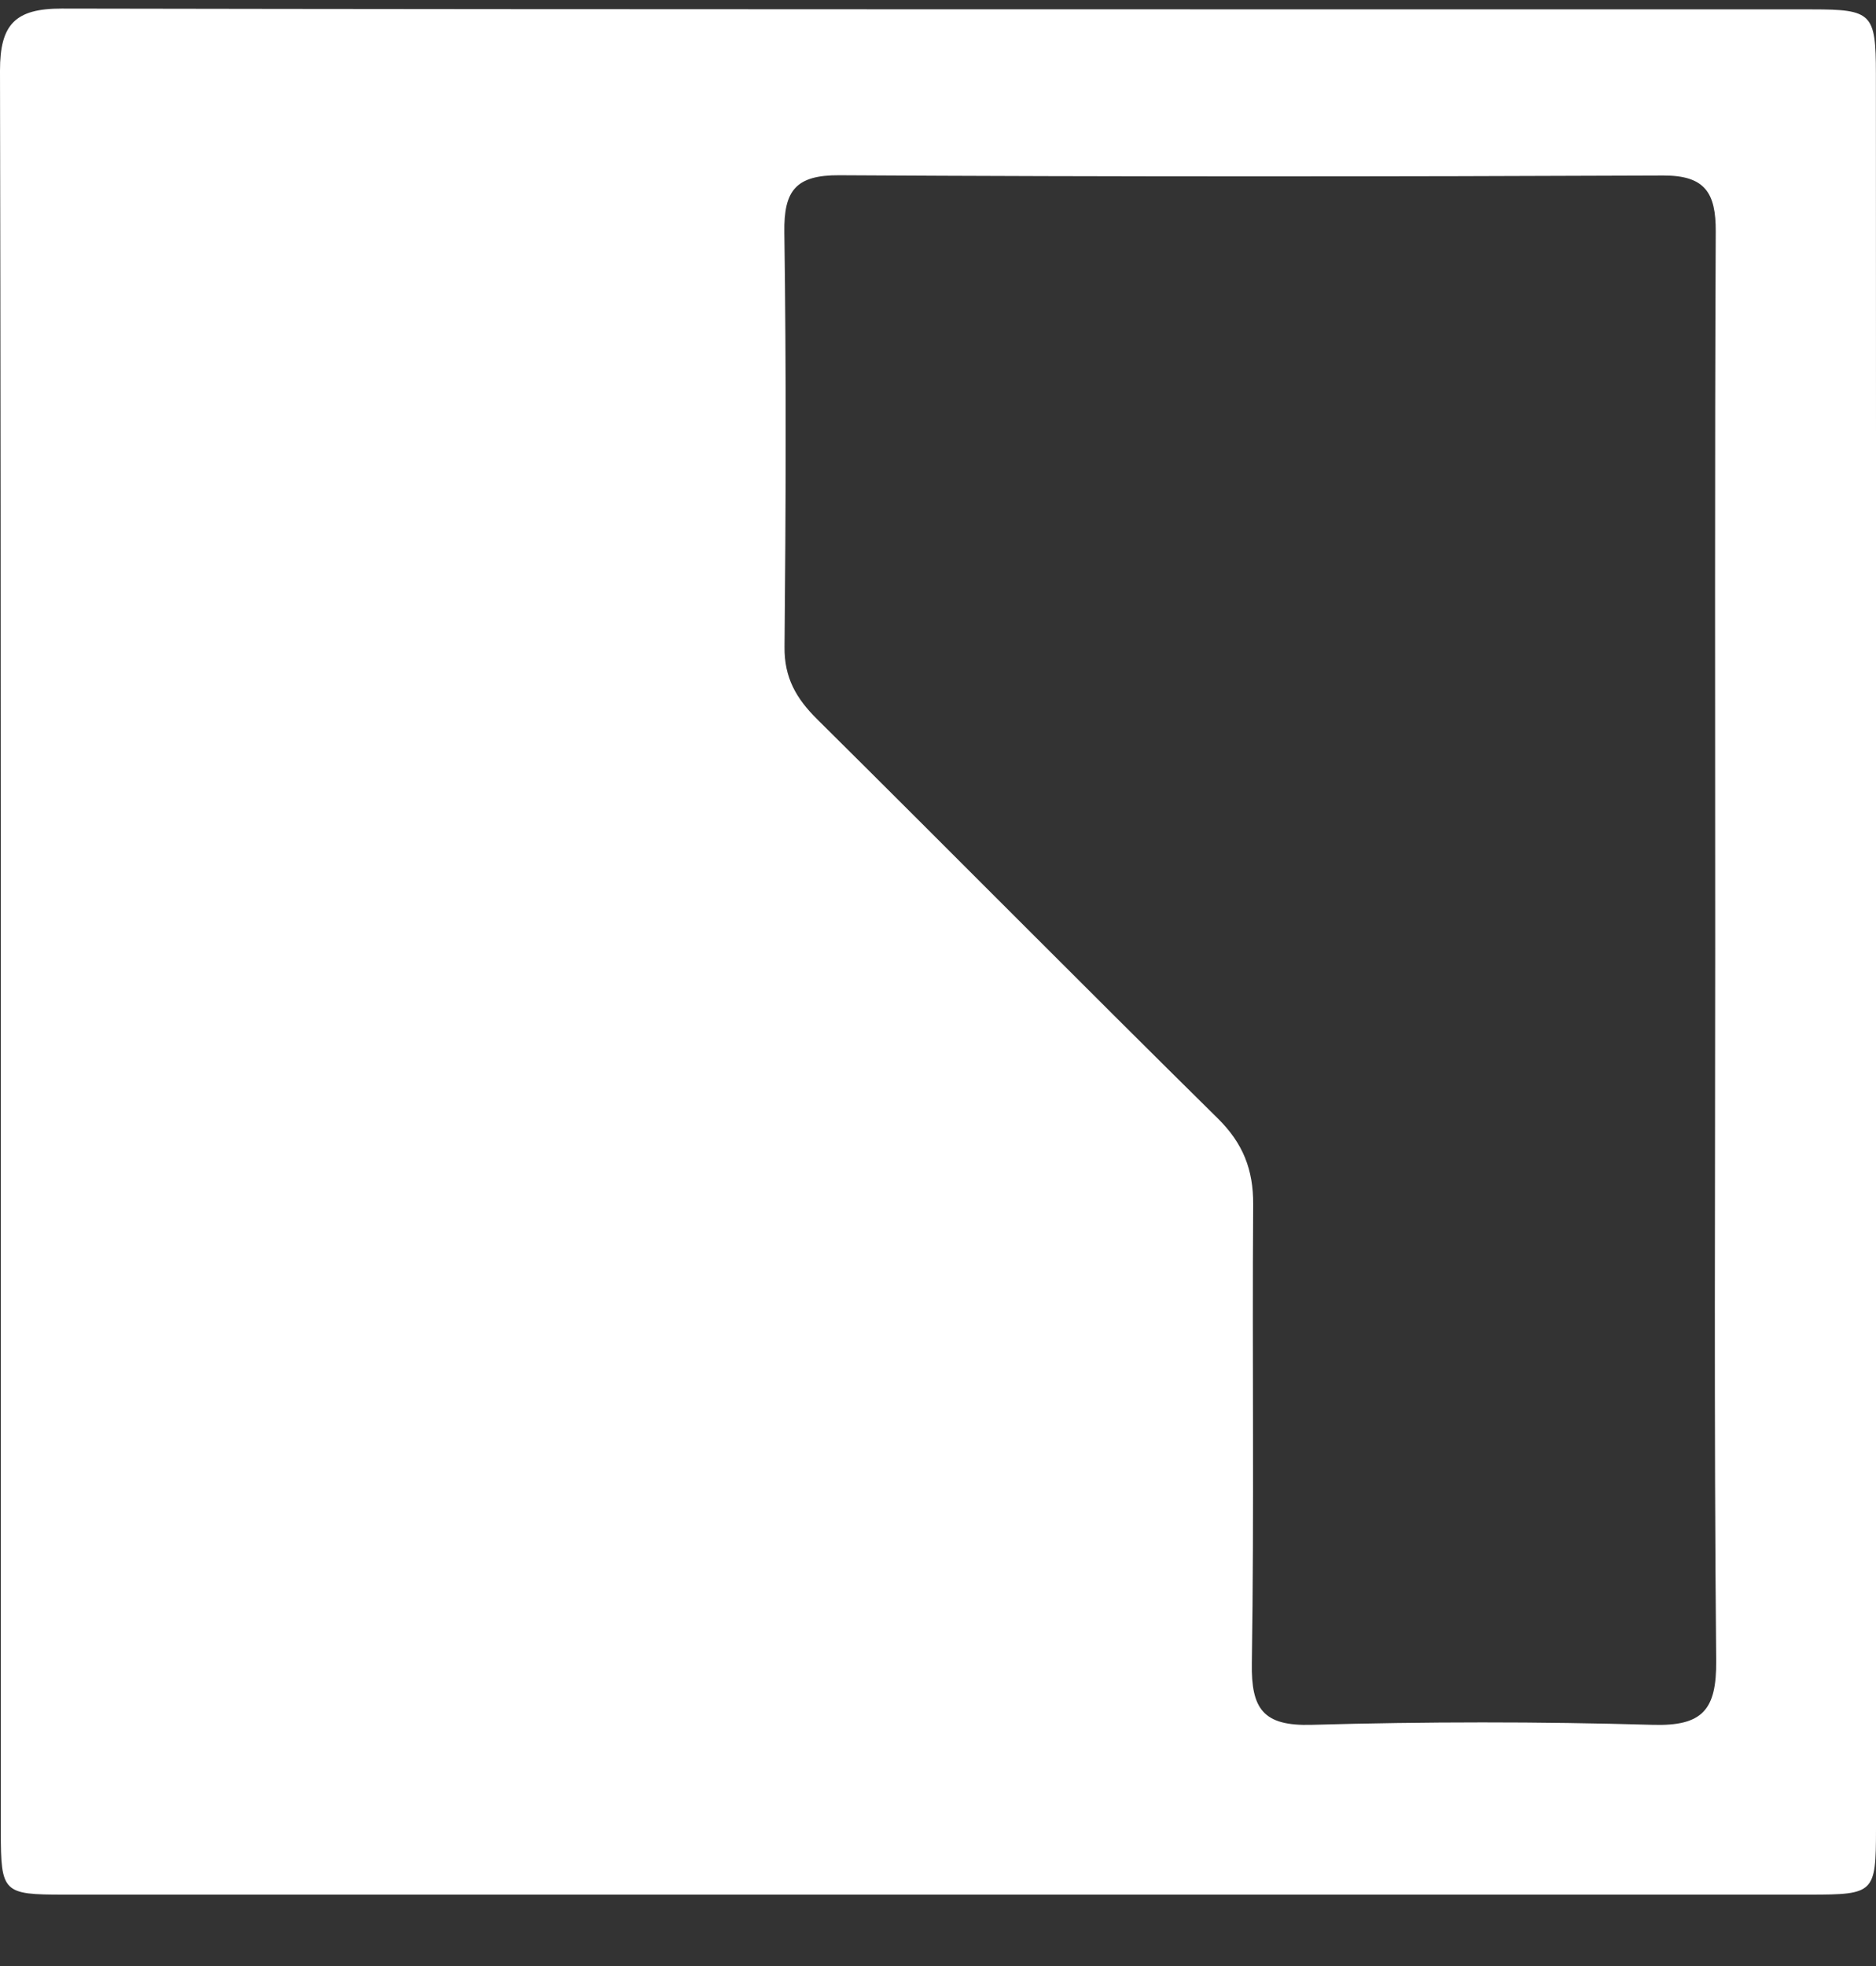 <svg width="21" height="22" viewBox="0 0 21 22" fill="none" xmlns="http://www.w3.org/2000/svg">
<rect x="0" y="0" width="21" height="22" fill="#333333" stroke="none"/>
<path d="M21 10.7C21 13.957 21 17.214 21 20.471C20.999 21.182 20.981 21.201 20.259 21.201C13.745 21.201 7.231 21.201 0.717 21.201C0.033 21.201 0.01 21.18 0.009 20.497C0.008 13.929 0.013 7.36 4.69838e-06 0.792C-0.001 0.27 0.172 0.095 0.692 0.096C7.224 0.108 13.756 0.103 20.288 0.105C20.955 0.105 20.998 0.151 20.999 0.82C21.001 4.114 21 7.407 21 10.7ZM19.2 10.615C19.2 7.94 19.194 5.265 19.206 2.59C19.208 2.159 19.087 1.963 18.621 1.964C15.546 1.977 12.471 1.979 9.396 1.961C8.908 1.958 8.773 2.132 8.78 2.599C8.802 4.145 8.797 5.692 8.782 7.239C8.778 7.583 8.913 7.816 9.145 8.046C10.644 9.532 12.129 11.033 13.632 12.515C13.914 12.793 14.031 13.089 14.028 13.48C14.016 15.191 14.04 16.902 14.013 18.612C14.005 19.124 14.14 19.316 14.681 19.301C15.954 19.265 17.229 19.264 18.502 19.301C19.059 19.317 19.216 19.133 19.211 18.585C19.186 15.928 19.2 13.271 19.2 10.615Z" fill="white"/>
</svg>
